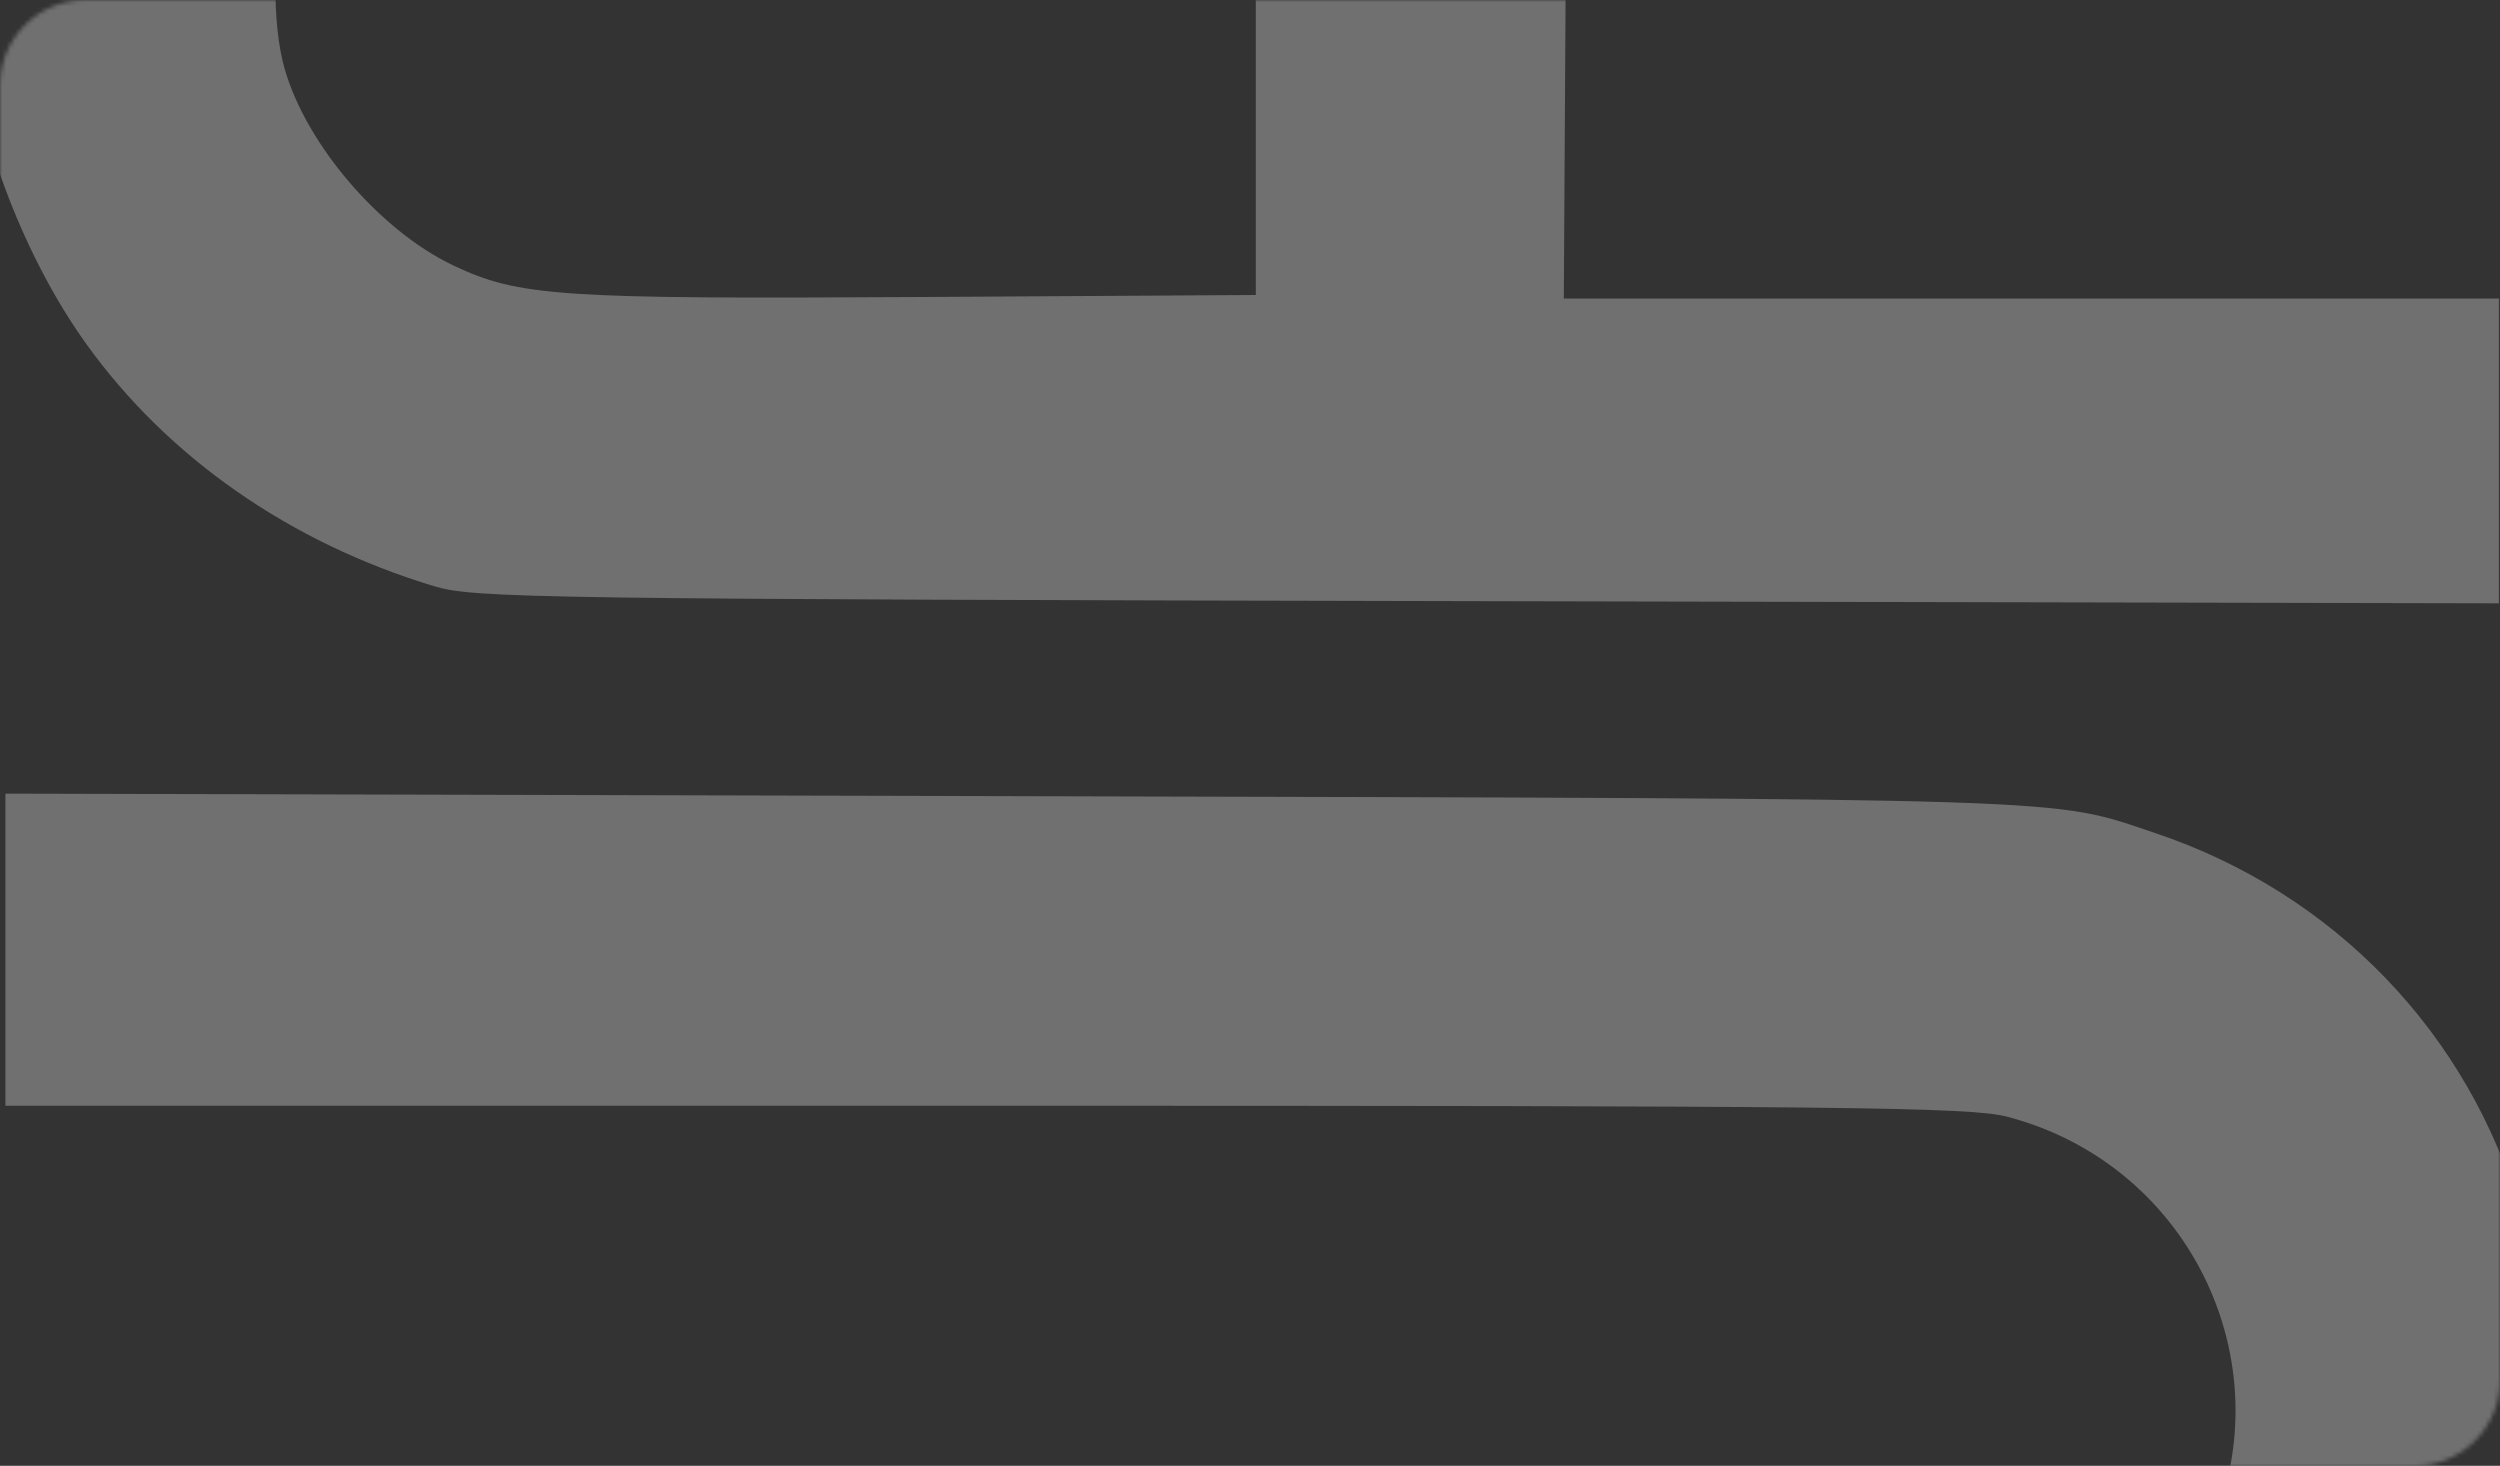 <svg xmlns="http://www.w3.org/2000/svg" width="585" height="343" viewBox="0 0 585 343" fill="none"><rect x="0" y="0" width="585" height="343" fill="#333333" stroke="none"/><mask id="mask0_9_13" style="mask-type:alpha" maskUnits="userSpaceOnUse" x="0" y="0" width="585" height="343"><rect width="585" height="343" rx="20" fill="#17A3F5"></rect></mask><g mask="url(#mask0_9_13)"><path opacity="0.3" fill-rule="evenodd" clip-rule="evenodd" d="M-6.977 1322.42C-3.866 1345.37 3.047 1363.37 16.884 1384.54C37.518 1416.11 68.416 1438.06 104.351 1446.67C117.786 1449.89 124.107 1449.98 351.465 1449.99L584.79 1450L584.79 1414.38L584.79 1378.76L457.145 1378.76L329.5 1378.76L329.5 1291.77L329.5 1204.79L293.859 1204.79L258.218 1204.79L258.218 1291.77L258.218 1378.76L194.476 1378.76C154.203 1378.76 127.501 1378.08 121.951 1376.92C101.208 1372.58 80.27 1355.39 70.621 1334.79C59.905 1311.9 62.863 1282.31 77.892 1262.04C90.819 1244.6 114.048 1231.3 131.575 1231.3L137.203 1231.3L137.203 1194.8L137.203 1158.3L126.014 1159.4C54.08 1166.46 -3.455 1225.65 -7.579 1296.84C-8.05 1304.99 -7.78 1316.5 -6.977 1322.42ZM-7.639 8.556C-4.751 32.952 5.915 60.55 20.118 80.383C39.194 107.015 67.811 126.969 101.562 137.168C110.933 140 125.182 140.203 348.149 140.677L584.79 141.179L584.79 105.519L584.79 69.859L475.363 69.859L365.935 69.859L366.368 -4.284L366.799 -78.427L370.943 -78.677C373.222 -78.817 422.644 -79.002 480.767 -79.092L586.448 -79.256L586.448 -114.878L586.448 -150.499L356.206 -150.499C104.904 -150.499 112.178 -150.756 87.472 -141.031C43.18 -123.596 7.624 -83.903 -3.571 -39.395C-6.78 -26.635 -8.879 -1.91 -7.639 8.556ZM293.859 1113.66L586.448 1113.66L586.448 1078.04L586.448 1042.42L293.859 1042.42L1.27 1042.42L1.27 1078.04L1.27 1113.66L293.859 1113.66ZM36.911 1009.28L72.552 1009.28L72.552 957.093L72.552 904.902L329.5 904.902L586.448 904.902L586.448 869.285L586.448 833.669L329.914 833.249L73.381 832.83L72.945 775.255L72.509 717.68L36.889 717.68L1.27 717.68L1.27 863.482L1.27 1009.28L36.911 1009.28ZM237.081 687.412C470.639 686.814 473.031 686.776 487.236 683.298C539.461 670.519 576.226 637.029 589.877 589.808C594.918 572.365 596.074 540.562 592.336 522.053C586.651 493.909 573.693 471.21 551.108 449.844L537.357 436.834L551.096 423.856C573.491 402.702 586.685 379.463 592.45 351.02C596.097 333.037 594.842 301.068 589.808 283.635C577.718 241.78 546.118 208.977 504.39 194.963C479.514 186.609 489.684 186.939 237.081 186.303L1.27 185.71L1.27 222.223L1.27 258.738L230.517 258.738C432.357 258.738 460.944 259.046 469.644 261.309C513.246 272.657 535.585 320.761 515.915 360.945C510.464 372.08 497.287 385.535 485.724 391.775C467.827 401.431 475.091 401.166 227.964 401.197L1.27 401.226L1.27 436.847L1.27 472.469L228.153 472.469C373.174 472.469 458.255 473.071 463.965 474.134C485.208 478.098 507.954 495.045 516.206 513.058C535.464 555.102 511.974 602.816 466.905 613.199C462.193 614.286 378.951 614.891 230.451 614.917L1.27 614.957L1.27 651.487L1.27 688.015L237.081 687.412ZM128.5 -195.607L255.731 -196.15L270.65 -200.751C289 -206.409 307.013 -215.132 319.842 -224.571C342.261 -241.067 361.898 -266.186 370.235 -289.029L374.703 -301.271L480.575 -301.271L586.447 -301.271L586.447 -336.623L586.447 -371.975L514.064 -373.073C474.254 -373.678 426.571 -374.172 408.102 -374.172L374.525 -374.172L371.674 -382.87C356.953 -427.788 318.353 -463.846 270.65 -477.235C257.508 -480.923 256.245 -480.961 129.329 -481.478L1.27 -482L1.27 -446.312L1.27 -410.622L116.896 -410.589C185.589 -410.569 237.232 -409.878 244.127 -408.887C268.194 -405.424 289.875 -390.148 300.055 -369.48C304.69 -360.07 305.451 -356.629 306.018 -342.516C306.792 -323.242 303.946 -312.233 294.8 -299.124C286.55 -287.299 270.745 -275.691 257.201 -271.511C246.615 -268.242 242.34 -268.134 123.767 -268.134L1.27 -268.134L1.27 -231.599L1.27 -195.063L128.5 -195.607ZM67.405 -26.086C76.348 -54.807 99.856 -73.964 130.708 -77.672C138.793 -78.643 176.042 -79.155 219.261 -78.888L293.859 -78.427L293.859 -4.698L293.859 69.031L215.117 69.501C130.824 70.005 121.423 69.37 106.138 62.143C88.249 53.685 70.352 32.233 66.107 14.16C63.459 2.887 64.045 -15.3 67.405 -26.086ZM601.367 -461.984C602.74 -459.86 602.978 -459.919 603 -462.398C603.013 -463.993 602.279 -465.297 601.367 -465.297C599.345 -465.297 599.345 -465.11 601.367 -461.984Z" fill="white"></path></g></svg>